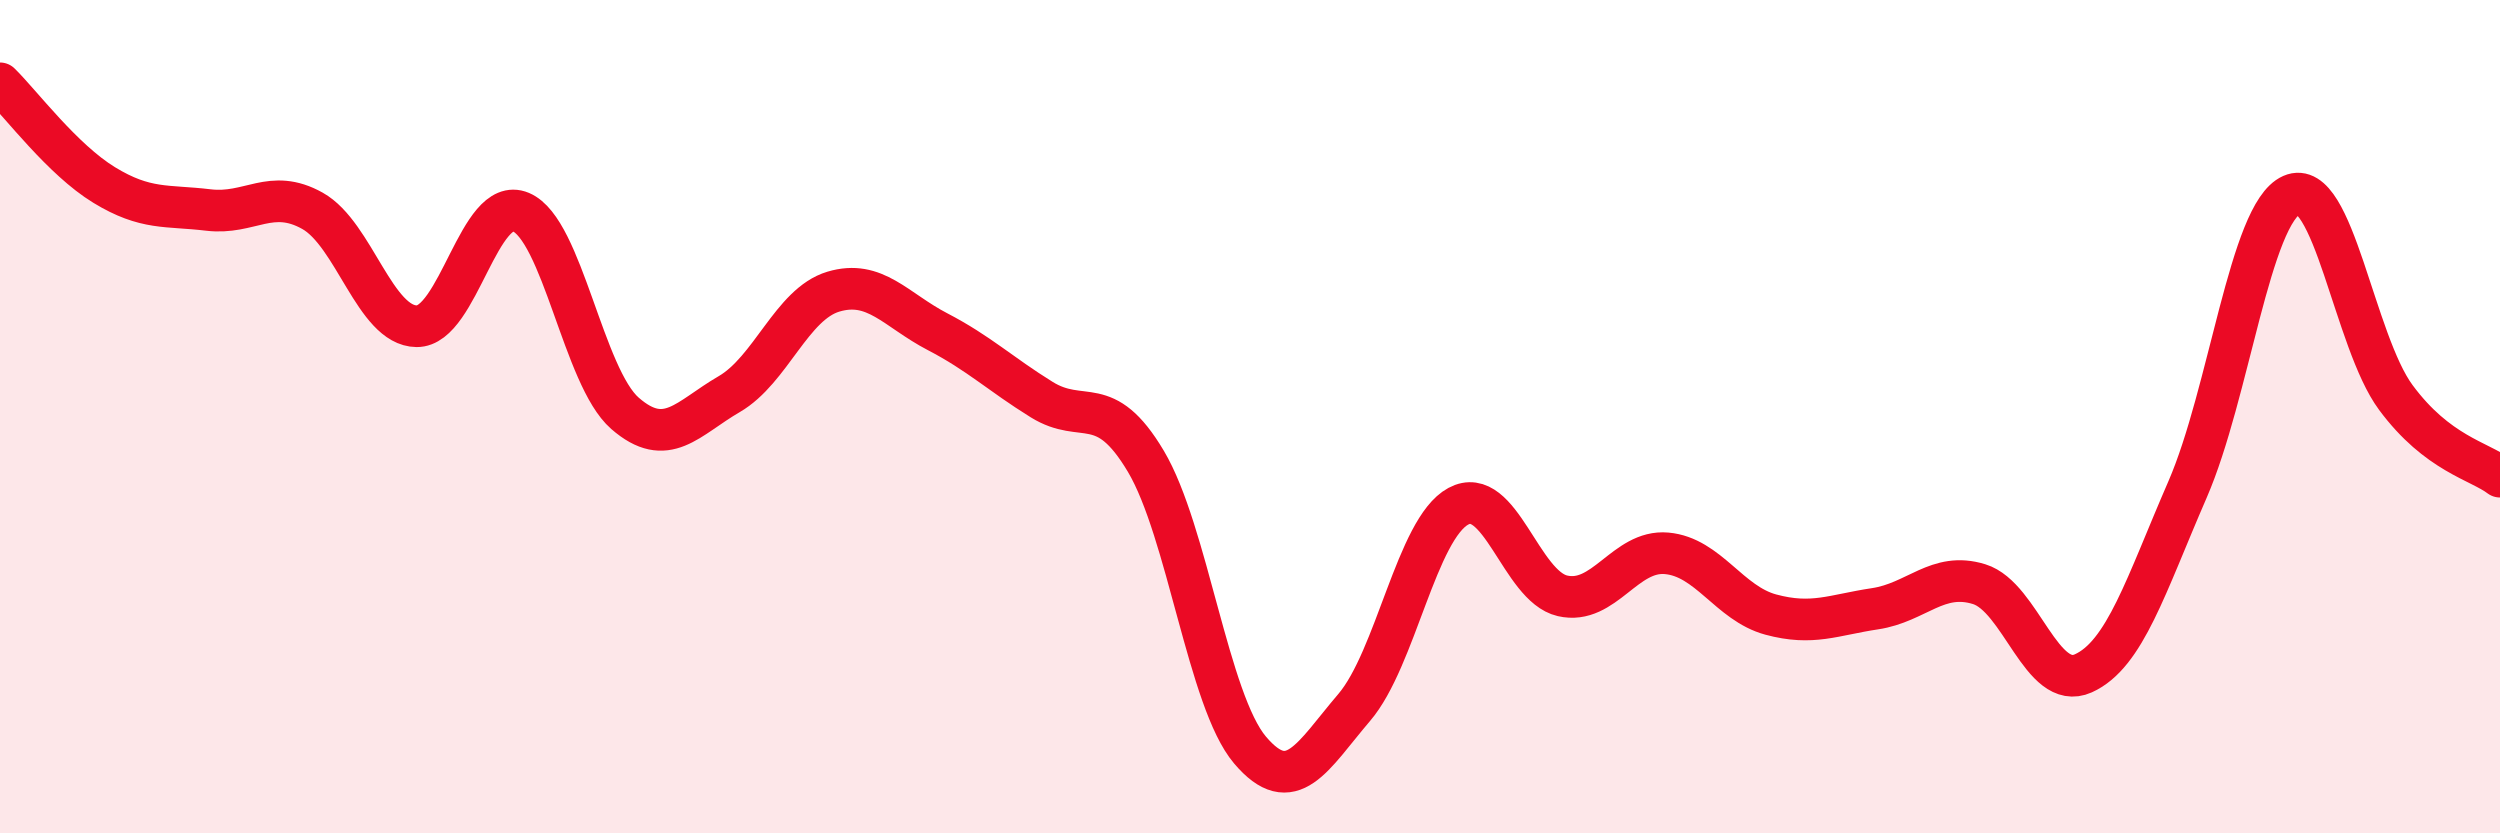 
    <svg width="60" height="20" viewBox="0 0 60 20" xmlns="http://www.w3.org/2000/svg">
      <path
        d="M 0,2 C 0.5,2.49 1.5,3.83 2.5,4.44 C 3.5,5.05 4,4.92 5,5.04 C 6,5.16 6.5,4.5 7.5,5.06 C 8.5,5.62 9,7.82 10,7.83 C 11,7.84 11.5,4.67 12.5,5.09 C 13.5,5.51 14,9.05 15,9.92 C 16,10.79 16.5,10.04 17.5,9.46 C 18.5,8.88 19,7.3 20,7 C 21,6.7 21.5,7.44 22.5,7.96 C 23.5,8.48 24,8.97 25,9.59 C 26,10.21 26.5,9.39 27.5,11.07 C 28.5,12.75 29,16.82 30,18 C 31,19.18 31.5,18.15 32.5,16.98 C 33.5,15.81 34,12.69 35,12.15 C 36,11.61 36.5,14.07 37.5,14.3 C 38.5,14.53 39,13.19 40,13.28 C 41,13.37 41.5,14.48 42.5,14.75 C 43.5,15.02 44,14.76 45,14.61 C 46,14.46 46.5,13.71 47.5,14.02 C 48.5,14.33 49,16.61 50,16.16 C 51,15.71 51.5,14.05 52.5,11.75 C 53.5,9.45 54,5.12 55,4.68 C 56,4.24 56.5,8.19 57.5,9.54 C 58.5,10.89 59.5,11.06 60,11.44L60 20L0 20Z"
        fill="#EB0A25"
        opacity="0.1"
        stroke-linecap="round"
        stroke-linejoin="round"
      />
      <path
        d="M 0,2 C 0.5,2.49 1.5,3.83 2.5,4.44 C 3.5,5.05 4,4.92 5,5.04 C 6,5.16 6.5,4.5 7.5,5.06 C 8.5,5.62 9,7.82 10,7.83 C 11,7.84 11.5,4.67 12.5,5.09 C 13.5,5.51 14,9.05 15,9.92 C 16,10.79 16.5,10.04 17.5,9.46 C 18.5,8.88 19,7.3 20,7 C 21,6.7 21.5,7.44 22.5,7.96 C 23.5,8.48 24,8.97 25,9.59 C 26,10.21 26.5,9.39 27.5,11.07 C 28.5,12.75 29,16.82 30,18 C 31,19.18 31.5,18.15 32.5,16.98 C 33.5,15.81 34,12.69 35,12.15 C 36,11.61 36.5,14.07 37.5,14.3 C 38.5,14.53 39,13.19 40,13.28 C 41,13.37 41.5,14.48 42.5,14.75 C 43.5,15.02 44,14.76 45,14.61 C 46,14.46 46.5,13.71 47.5,14.02 C 48.5,14.33 49,16.61 50,16.16 C 51,15.71 51.5,14.05 52.5,11.75 C 53.5,9.45 54,5.12 55,4.68 C 56,4.24 56.5,8.19 57.5,9.54 C 58.5,10.89 59.5,11.06 60,11.44"
        stroke="#EB0A25"
        stroke-width="1"
        fill="none"
        stroke-linecap="round"
        stroke-linejoin="round"
      />
    </svg>
  
